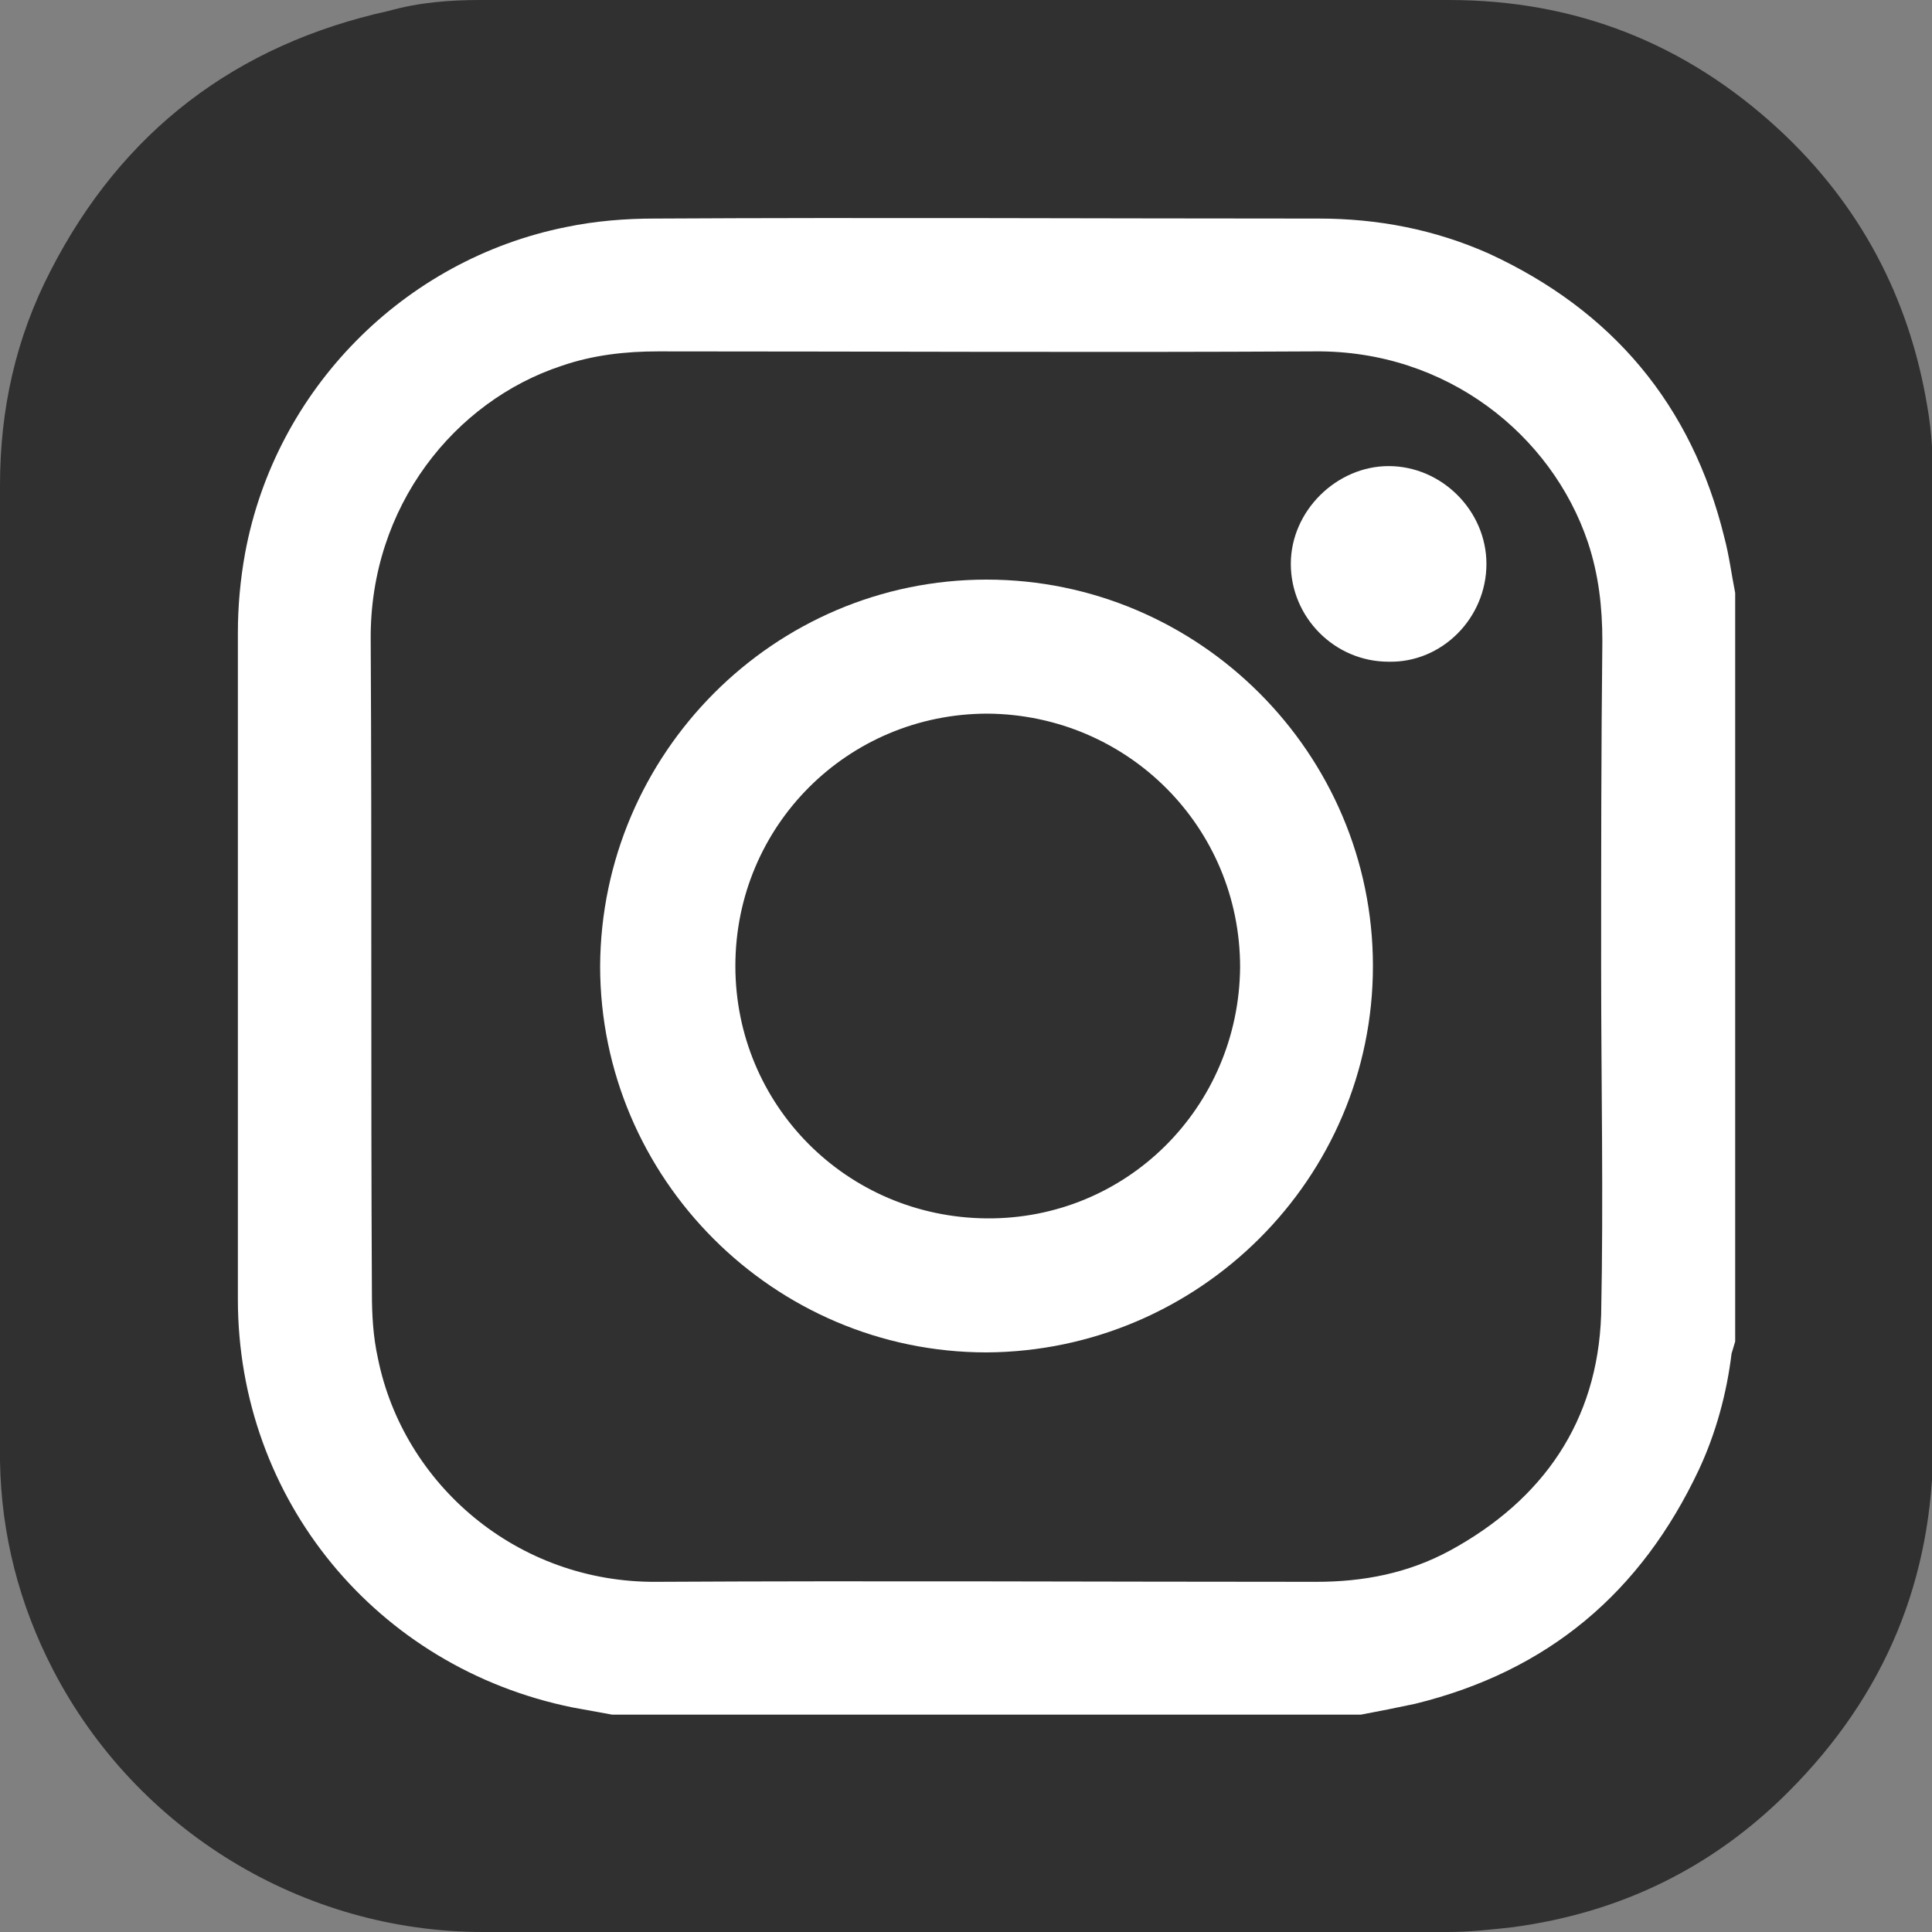 <!-- Generator: Adobe Illustrator 25.2.3, SVG Export Plug-In  -->
<svg version="1.1" xmlns="http://www.w3.org/2000/svg" xmlns:xlink="http://www.w3.org/1999/xlink" x="0px" y="0px" width="160px"
	 height="160px" viewBox="0 0 160 160" style="overflow:visible;enable-background:new 0 0 160 160;" xml:space="preserve">
<rect x="0" y="0" width="160" height="160" fill="#808080" stroke="none"/>
<style type="text/css">
	.st0{fill:#303031;}
	.st1{fill:#FFFFFF;}
</style>
<defs>
</defs>
<g>
	<path class="st0" d="M80,0c13.3,0,26.6,0,40,0c10.5,0,19.6,3.6,27.3,10.7c6.7,6.2,10.8,13.9,12.3,22.9c0.4,2.2,0.5,4.5,0.5,6.8
		c0,26.4,0,52.8,0,79.1c0,11.3-4,20.9-12,28.9c-6.3,6.3-13.9,10-22.8,11.2c-1.8,0.2-3.6,0.4-5.4,0.4c-26.6,0-53.2,0-79.9,0
		c-14.9,0-28.7-8.4-35.6-21.7c-2.8-5.4-4.3-11.2-4.4-17.3c0-0.8,0-1.6,0-2.3c0-26.2,0-52.4,0-78.5c0-6.3,1.3-12.2,4.2-17.8
		c5.9-11.5,15.3-18.7,28-21.5C34.7,0.2,37.2,0,39.8,0C53.2,0,66.6,0,80,0z"/>
	<g id="jJlFy0.tif_1_">
		<g>
			<path class="st1" d="M112.7,142c-20.7,0-41.3,0-62,0c-1.1-0.2-2.2-0.4-3.3-0.6c-16.2-3.3-27.7-17.2-27.7-33.8
				c0-18.4,0-36.8,0-55.2c0-2.2,0.2-4.4,0.6-6.6c2.5-13.5,13.1-24.3,26.6-27c2.4-0.5,4.9-0.7,7.3-0.7c18.3-0.1,36.6,0,55,0
				c4.9,0,9.6,0.9,14.1,2.9c10.2,4.7,16.8,12.5,19.5,23.5c0.4,1.5,0.6,3.1,0.9,4.6c0,20.7,0,41.3,0,62c-0.1,0.3-0.2,0.7-0.3,1
				c-0.4,3.3-1.3,6.6-2.7,9.6c-4.8,10.2-12.5,16.7-23.5,19.4C115.8,141.4,114.3,141.7,112.7,142z M132.6,80.1
				C132.6,80.1,132.6,80.1,132.6,80.1c0-9,0-18,0.1-27c0-2.8-0.3-5.5-1.2-8.2c-3-8.9-11.7-15.9-22.6-15.8c-18.1,0.1-36.2,0-54.4,0
				c-2.7,0-5.4,0.3-8,1.2c-8.8,2.9-15.9,11.6-15.8,22.7c0.1,18,0,36.1,0.1,54.1c0,1.8,0.1,3.6,0.5,5.4c2.1,10.4,11.5,18.6,23.1,18.5
				c18.2-0.1,36.4,0,54.6,0c3.9,0,7.6-0.7,11.1-2.6c7.7-4.2,12.2-10.7,12.5-19.5C132.8,99.3,132.6,89.7,132.6,80.1z"/>
			<path class="st1" d="M81.7,112c-17.6,0-32-14.4-32-32C49.8,62.4,64.1,48,81.7,48c17.6,0,32,14.4,32,32
				C113.7,97.6,99.3,111.9,81.7,112z M81.8,59.1c-11.6,0-20.9,9.3-20.9,20.9c0,11.5,9.2,20.8,20.8,20.9c11.6,0.1,20.9-9.2,21-20.8
				C102.7,68.5,93.4,59.2,81.8,59.1z"/>
			<path class="st1" d="M115,54.8c-4.5,0-8.1-3.7-8.1-8.1c0-4.4,3.8-8.1,8.1-8.1c4.4,0,8.1,3.7,8.1,8.1
				C123.1,51.2,119.4,54.9,115,54.8z"/>
		</g>
	</g>
</g>
</svg>
